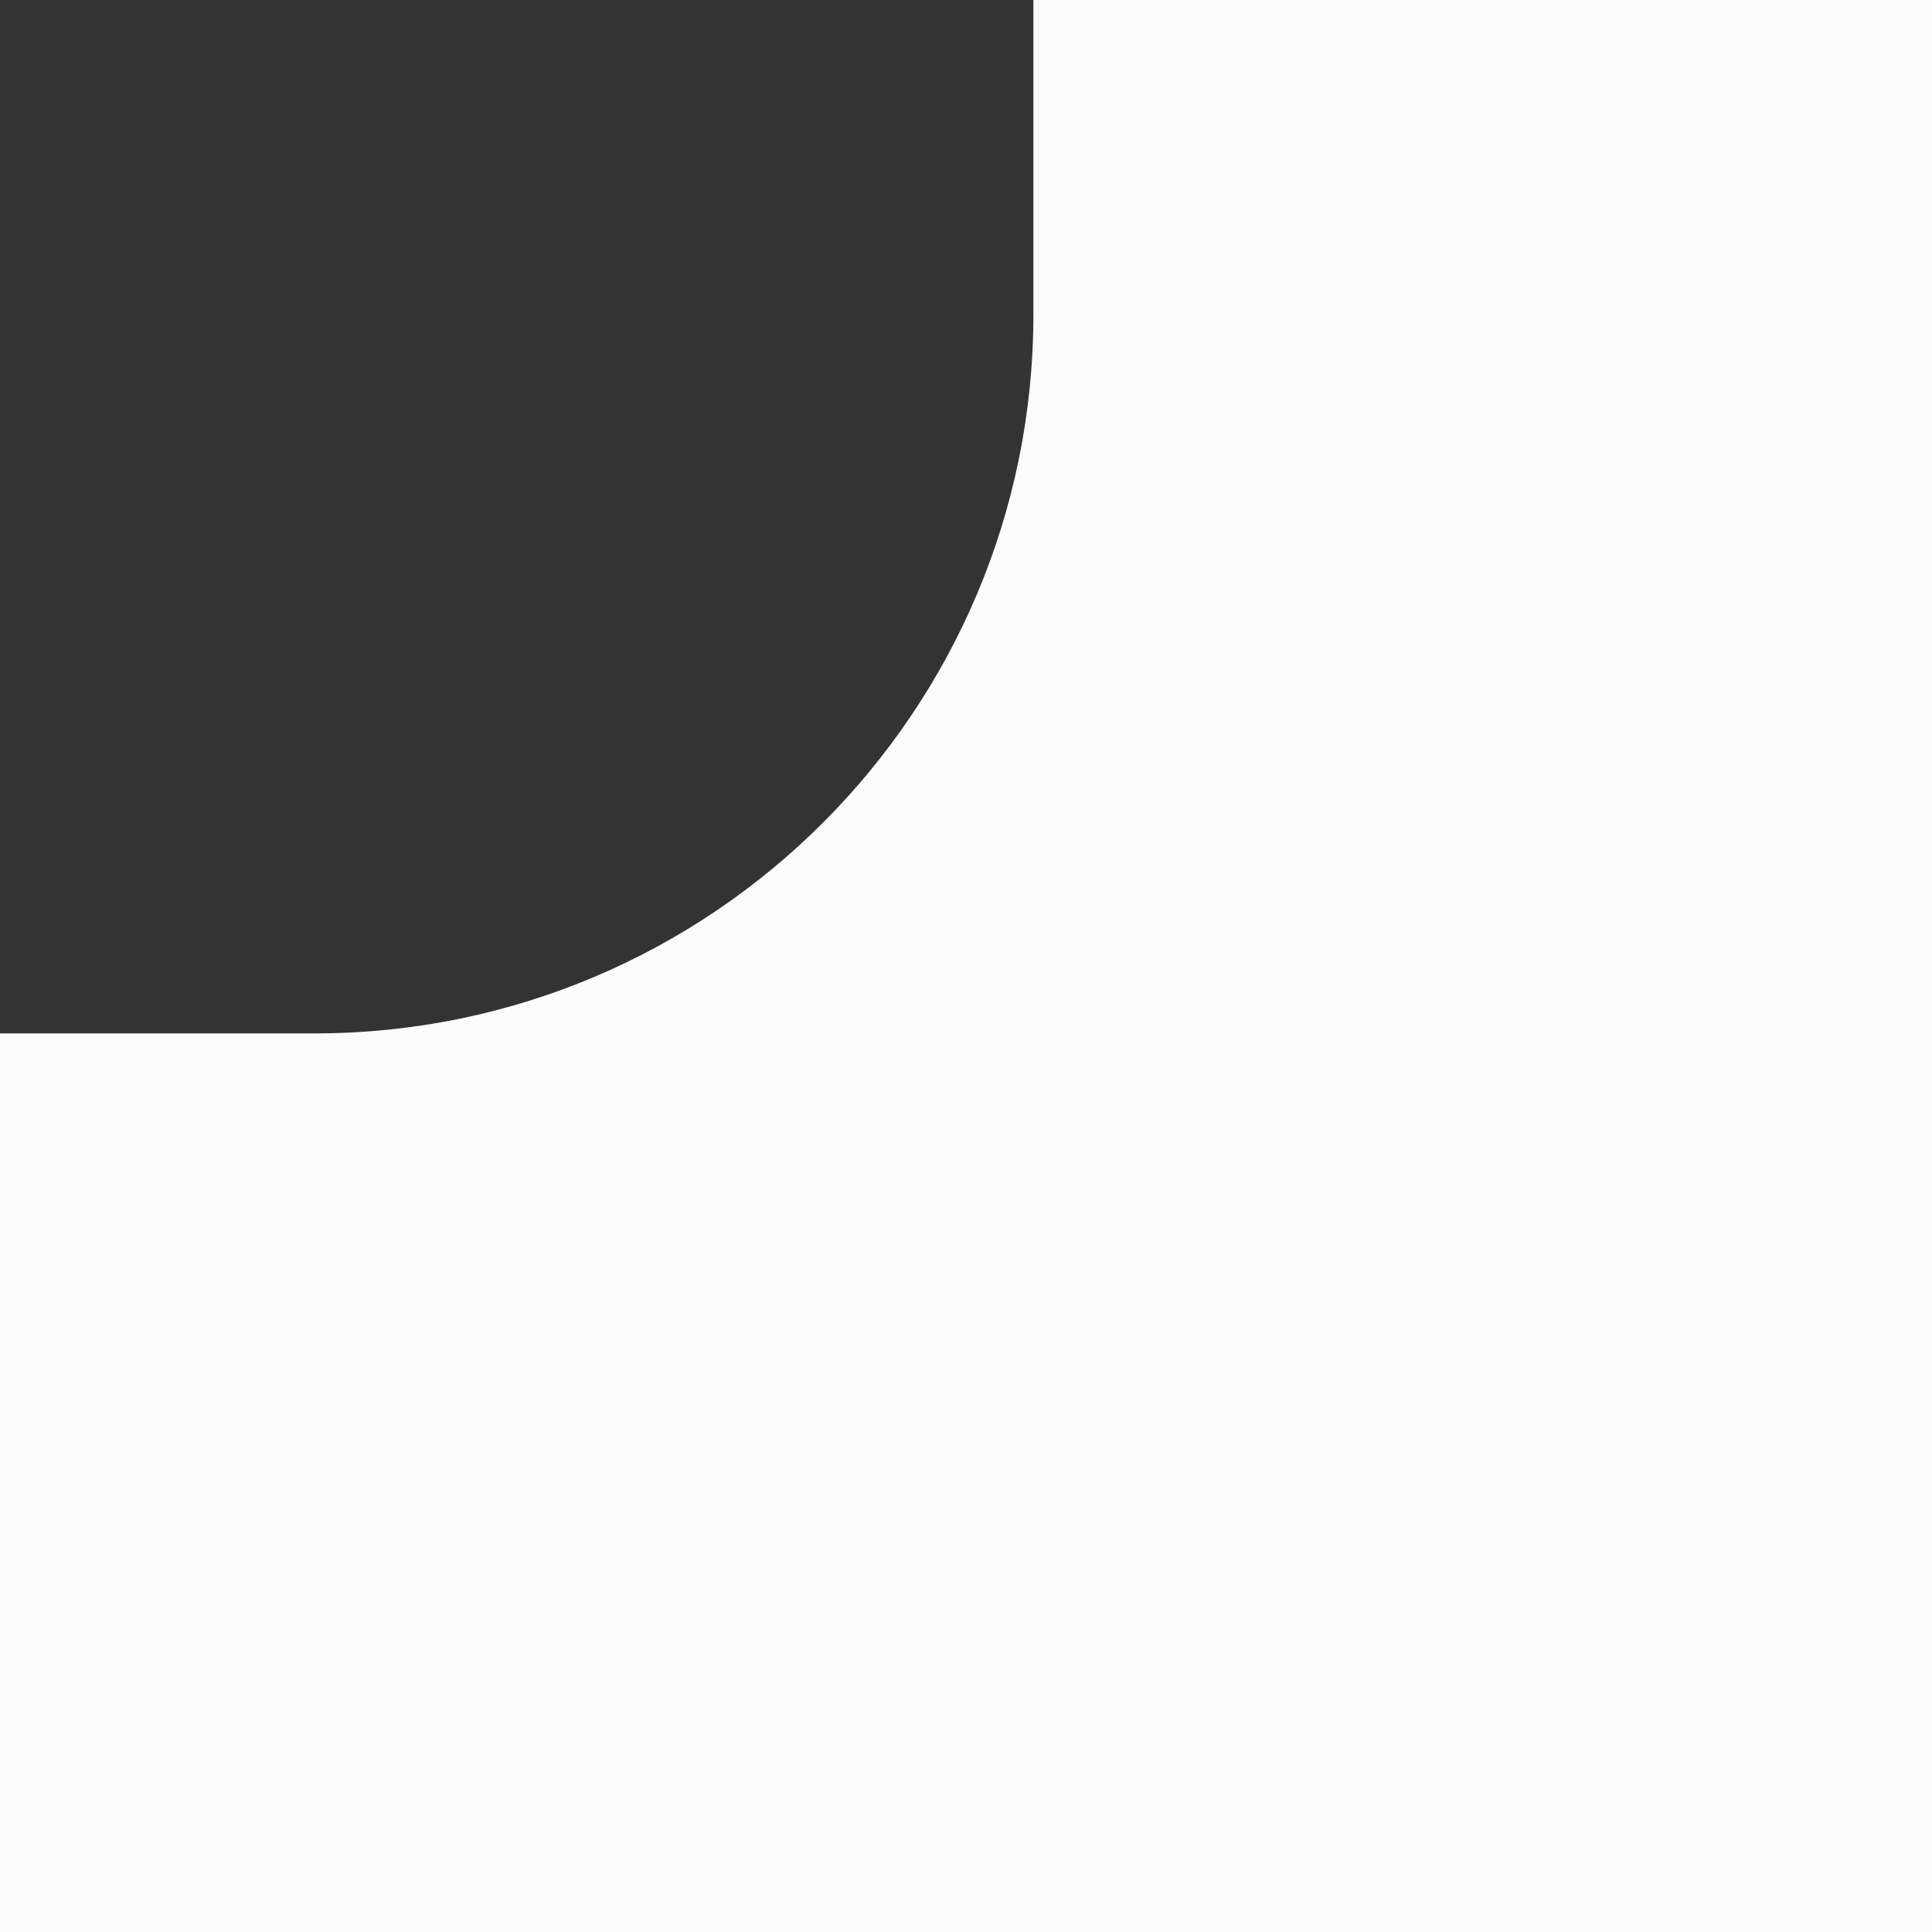 <?xml version="1.0" encoding="UTF-8"?> <svg xmlns="http://www.w3.org/2000/svg" width="86" height="86" viewBox="0 0 86 86" fill="none"><rect x="0" y="0" width="86" height="86" fill="#333333" stroke="none"/><path fill-rule="evenodd" clip-rule="evenodd" d="M0 86H86V0H46V14C46 31.673 31.673 46 14 46H0V86Z" fill="#FBFBFB"></path></svg> 